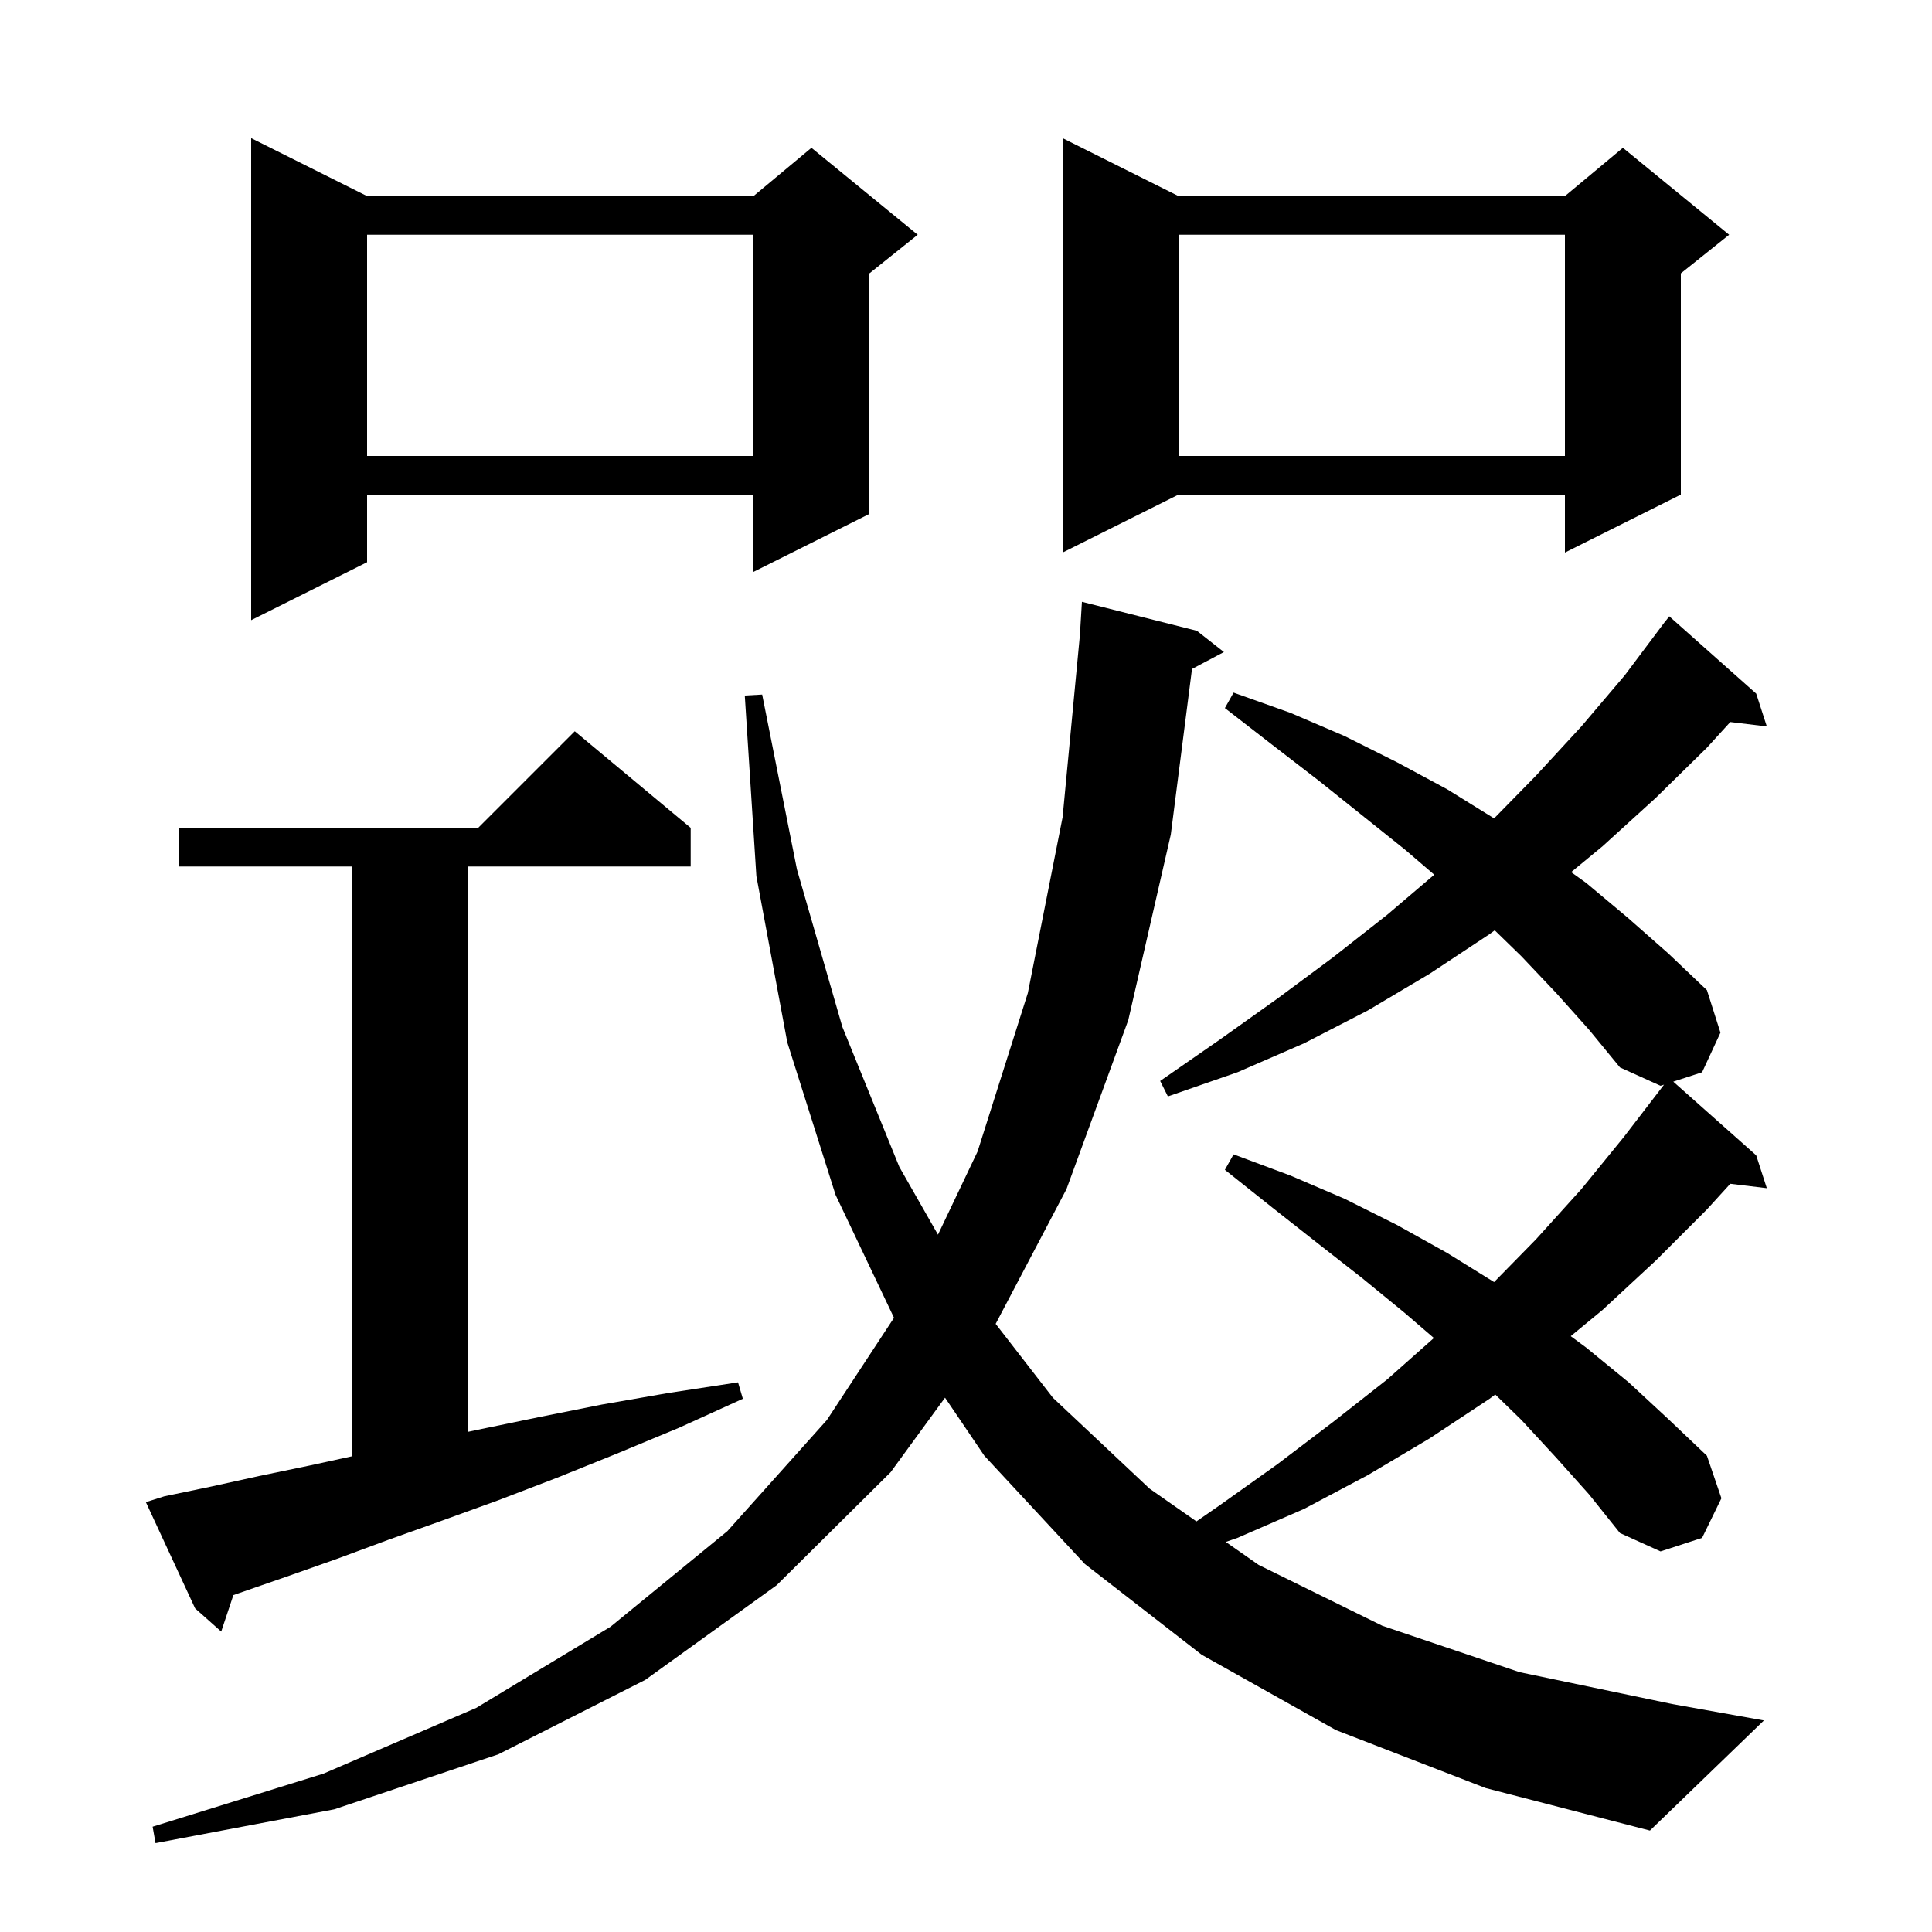 <svg xmlns="http://www.w3.org/2000/svg" xmlns:xlink="http://www.w3.org/1999/xlink" version="1.1" baseProfile="full" viewBox="0 0 200 200" width="200" height="200">
<g fill="black">
<path d="M 138.3 179.1 L 124.4 171.3 L 112.3 161.9 L 101.9 150.7 L 97.829 144.688 L 92.2 152.4 L 80.4 164.1 L 66.8 173.9 L 51.6 181.6 L 34.6 187.3 L 16.1 190.8 L 15.8 189.1 L 33.5 183.6 L 49.3 176.8 L 63.2 168.4 L 75.3 158.5 L 85.6 147.0 L 92.547 136.417 L 86.5 123.7 L 81.5 107.9 L 78.3 90.7 L 77.1 72.0 L 78.9 71.9 L 82.5 90.0 L 87.2 106.3 L 93.1 120.8 L 97.099 127.812 L 101.2 119.2 L 106.4 102.8 L 110.0 84.6 L 111.805 65.6 L 111.8 65.6 L 112.0 62.3 L 123.9 65.3 L 126.7 67.5 L 123.395 69.25 L 121.2 86.4 L 116.8 105.6 L 110.4 123.1 L 103.07 137.046 L 109.0 144.7 L 119.0 154.1 L 123.856 157.495 L 126.3 155.8 L 132.2 151.6 L 138.0 147.2 L 143.6 142.8 L 148.435 138.512 L 145.4 135.9 L 141.0 132.3 L 136.4 128.7 L 131.7 125.0 L 126.8 121.1 L 127.7 119.5 L 133.6 121.7 L 139.2 124.1 L 144.6 126.8 L 149.8 129.7 L 154.669 132.719 L 159.0 128.3 L 163.7 123.1 L 168.1 117.7 L 172.26 112.283 L 171.9 112.4 L 167.7 110.5 L 164.5 106.6 L 161.1 102.8 L 157.5 99.0 L 154.735 96.308 L 154.2 96.7 L 148.0 100.8 L 141.6 104.6 L 135.0 108.0 L 128.1 111.0 L 120.9 113.5 L 120.1 111.9 L 126.3 107.6 L 132.2 103.4 L 138.0 99.1 L 143.6 94.7 L 148.473 90.549 L 145.5 88.0 L 136.5 80.8 L 131.7 77.1 L 126.8 73.3 L 127.7 71.7 L 133.6 73.8 L 139.2 76.2 L 144.6 78.9 L 149.8 81.7 L 154.669 84.719 L 159.0 80.3 L 163.7 75.2 L 168.2 69.9 L 172.4 64.3 L 172.41 64.308 L 172.8 63.8 L 181.8 71.8 L 182.9 75.2 L 179.119 74.744 L 176.7 77.4 L 171.4 82.6 L 165.9 87.6 L 162.645 90.284 L 164.2 91.4 L 168.5 95.0 L 172.7 98.7 L 176.7 102.5 L 178.1 106.9 L 176.2 111.0 L 173.217 111.971 L 181.8 119.6 L 182.9 123.0 L 179.119 122.544 L 176.7 125.2 L 171.4 130.5 L 165.9 135.6 L 162.602 138.319 L 164.2 139.5 L 168.6 143.1 L 172.7 146.9 L 176.7 150.7 L 178.2 155.1 L 176.2 159.2 L 171.9 160.6 L 167.7 158.7 L 164.5 154.7 L 161.1 150.9 L 157.5 147.0 L 154.788 144.359 L 154.2 144.8 L 148.0 148.9 L 141.6 152.7 L 135.0 156.2 L 128.1 159.2 L 126.894 159.619 L 130.3 162.0 L 143.1 168.3 L 157.3 173.1 L 173.1 176.4 L 182.6 178.1 L 170.8 189.5 L 153.8 185.1 Z M 17.0 154.9 L 21.8 153.9 L 26.8 152.8 L 32.1 151.7 L 36.4 150.762 L 36.4 89.7 L 18.5 89.7 L 18.5 85.7 L 49.5 85.7 L 59.5 75.7 L 71.5 85.7 L 71.5 89.7 L 48.4 89.7 L 48.4 148.234 L 49.5 148.0 L 55.8 146.7 L 62.3 145.4 L 69.2 144.2 L 76.4 143.1 L 76.9 144.8 L 70.3 147.8 L 63.8 150.5 L 57.6 153.0 L 51.6 155.3 L 45.8 157.4 L 40.2 159.4 L 34.8 161.4 L 29.7 163.2 L 24.8 164.9 L 24.159 165.123 L 22.9 168.9 L 20.2 166.5 L 15.1 155.5 Z M 38.0 20.3 L 78.0 20.3 L 84.0 15.3 L 95.0 24.3 L 90.0 28.3 L 90.0 53.2 L 78.0 59.2 L 78.0 51.2 L 38.0 51.2 L 38.0 58.2 L 26.0 64.2 L 26.0 14.3 Z M 122.0 20.3 L 162.0 20.3 L 168.0 15.3 L 179.0 24.3 L 174.0 28.3 L 174.0 51.2 L 162.0 57.2 L 162.0 51.2 L 122.0 51.2 L 110.0 57.2 L 110.0 14.3 Z M 122.0 24.3 L 122.0 47.2 L 162.0 47.2 L 162.0 24.3 Z M 38.0 24.3 L 38.0 47.2 L 78.0 47.2 L 78.0 24.3 Z " />
</g>
</svg>
